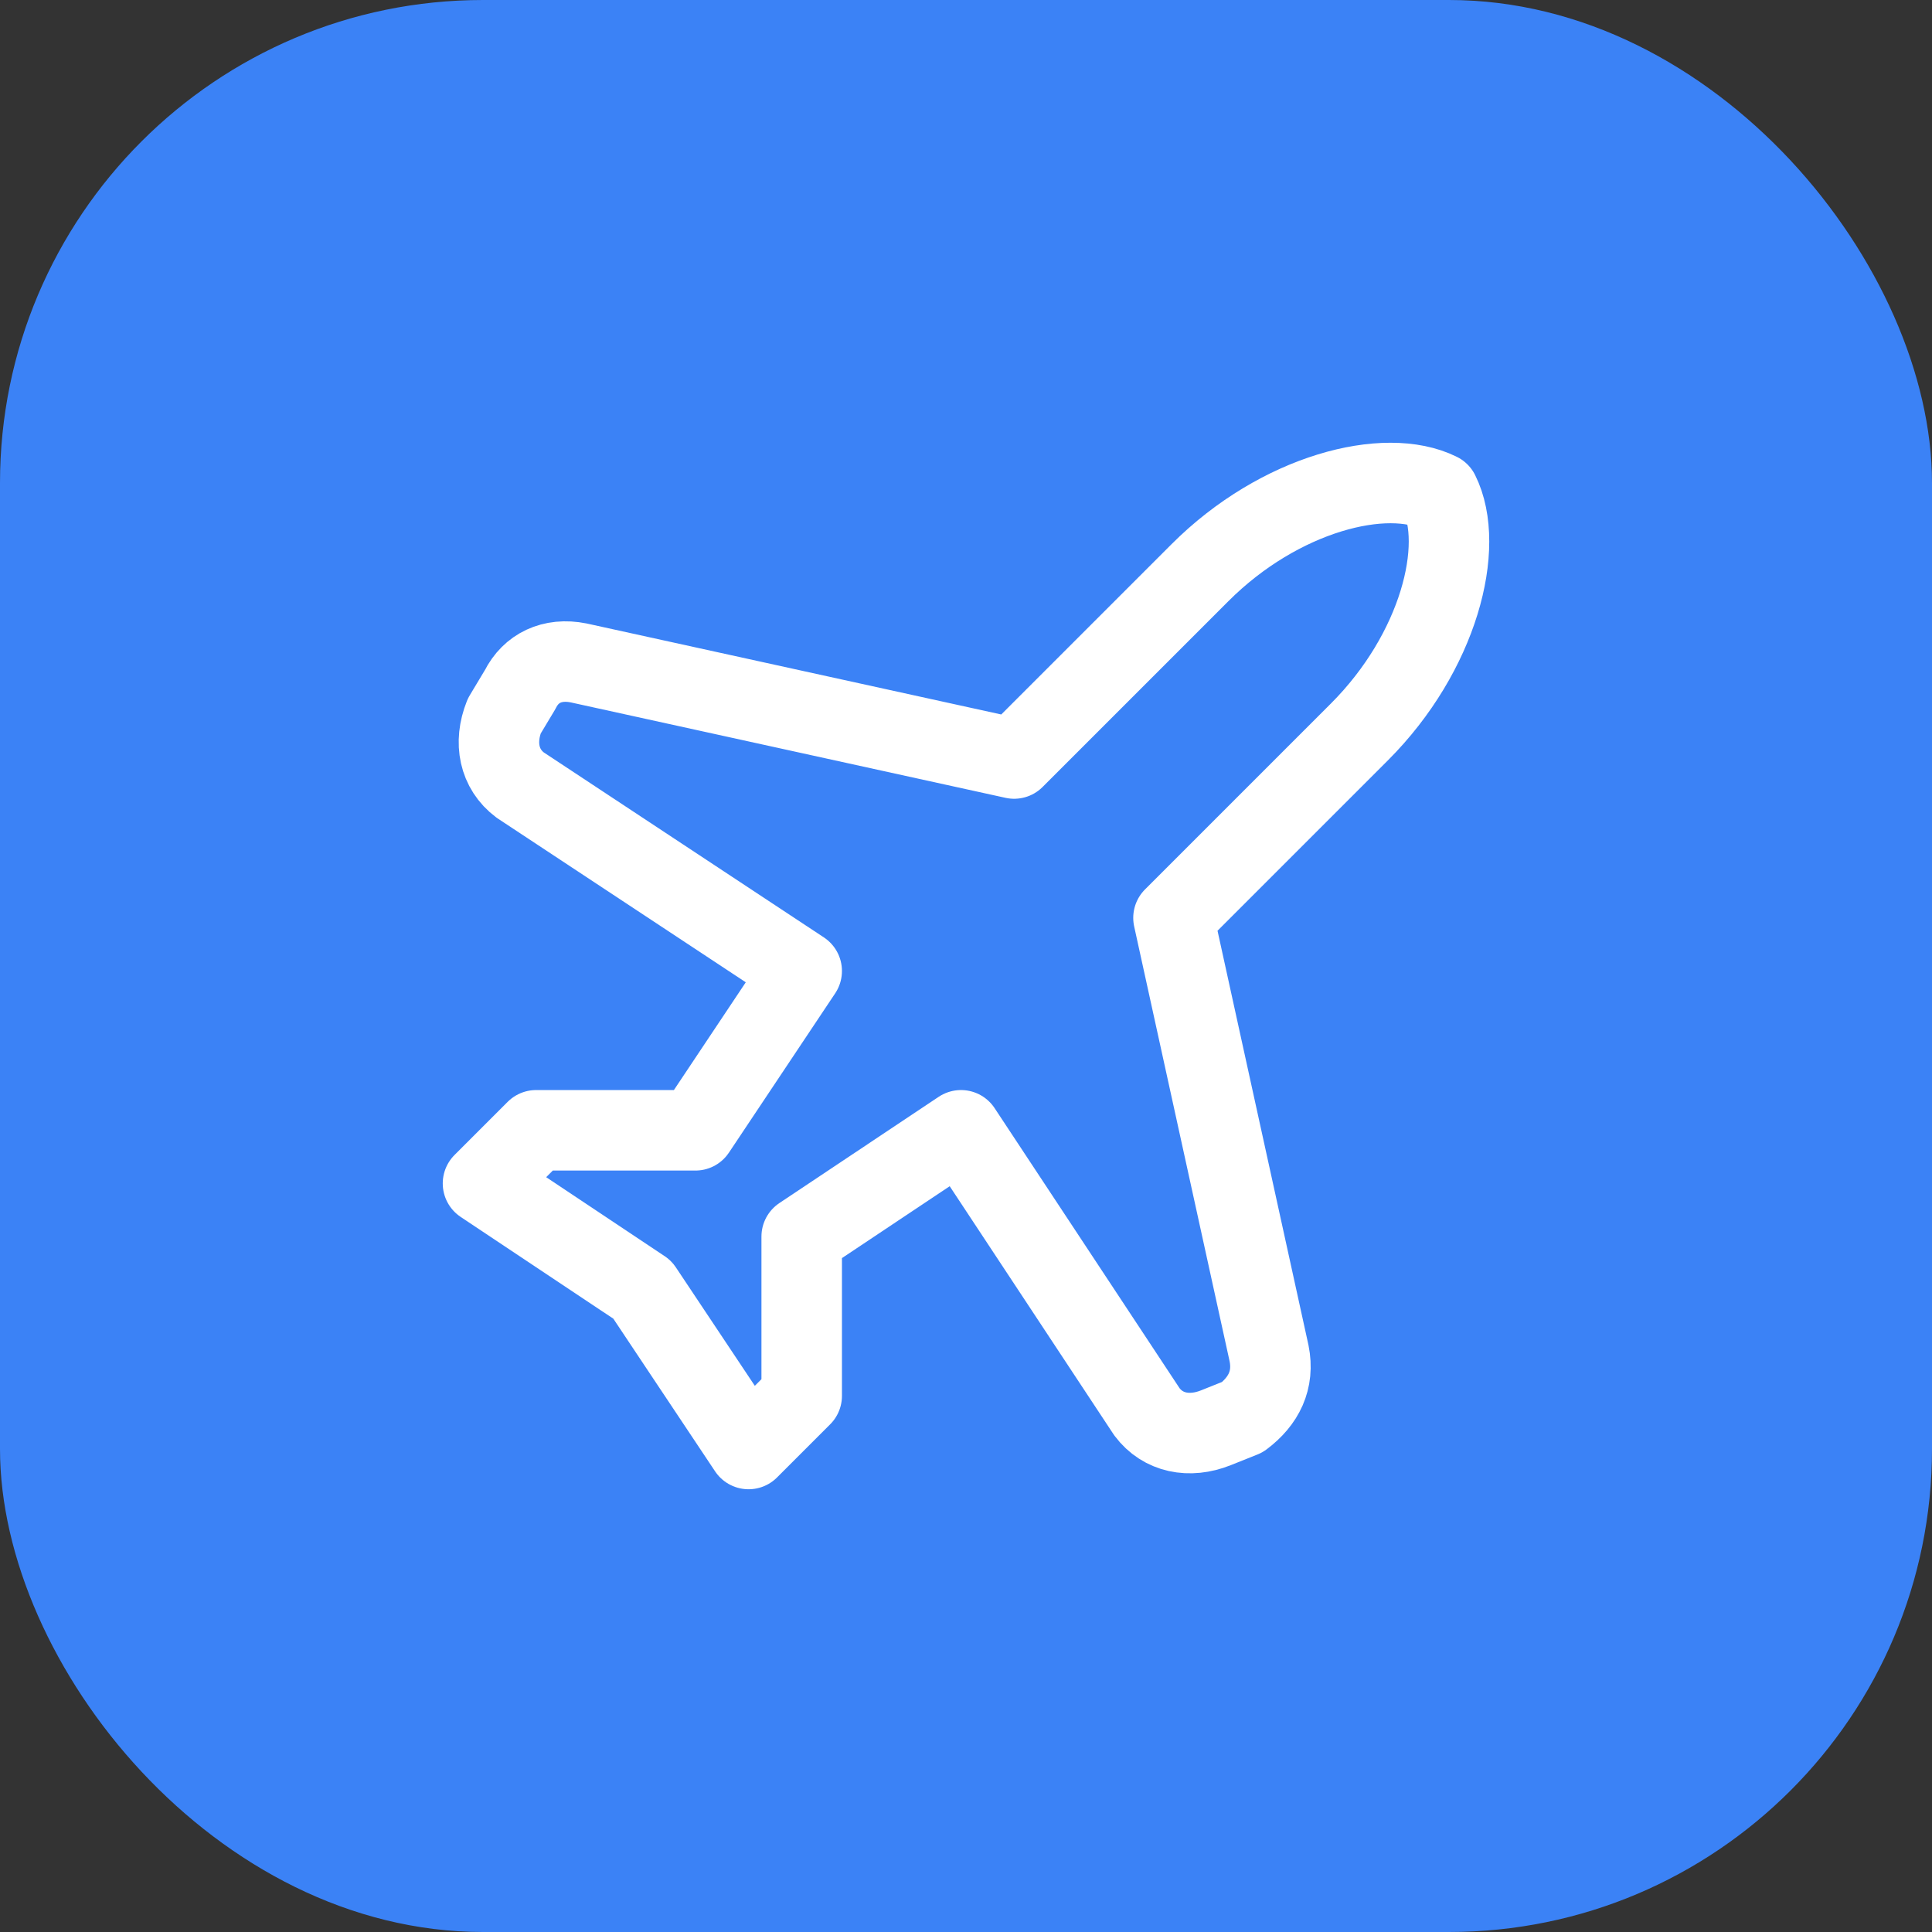 <svg width="48" height="48" viewBox="0 0 48 48" fill="none" xmlns="http://www.w3.org/2000/svg">
<rect x="0" y="0" width="48" height="48" fill="#333333" stroke="none"/>
<rect width="48" height="48" rx="12" fill="#3B82F6"/>
<path d="M31.53 33.625L29.155 22.804L33.773 18.186C35.753 16.206 36.412 13.567 35.753 12.247C34.433 11.588 31.794 12.247 29.814 14.227L25.196 18.845L14.375 16.47C13.716 16.338 13.188 16.602 12.924 17.13L12.528 17.79C12.264 18.45 12.396 19.109 12.924 19.505L19.918 24.124L17.278 28.082H13.32L12 29.402L15.959 32.041L18.598 36L19.918 34.68V30.722L23.876 28.082L28.495 35.076C28.891 35.604 29.55 35.736 30.21 35.472L30.87 35.208C31.398 34.812 31.662 34.285 31.53 33.625Z" stroke="white" stroke-width="2" stroke-linecap="round" stroke-linejoin="round"/>
</svg>
